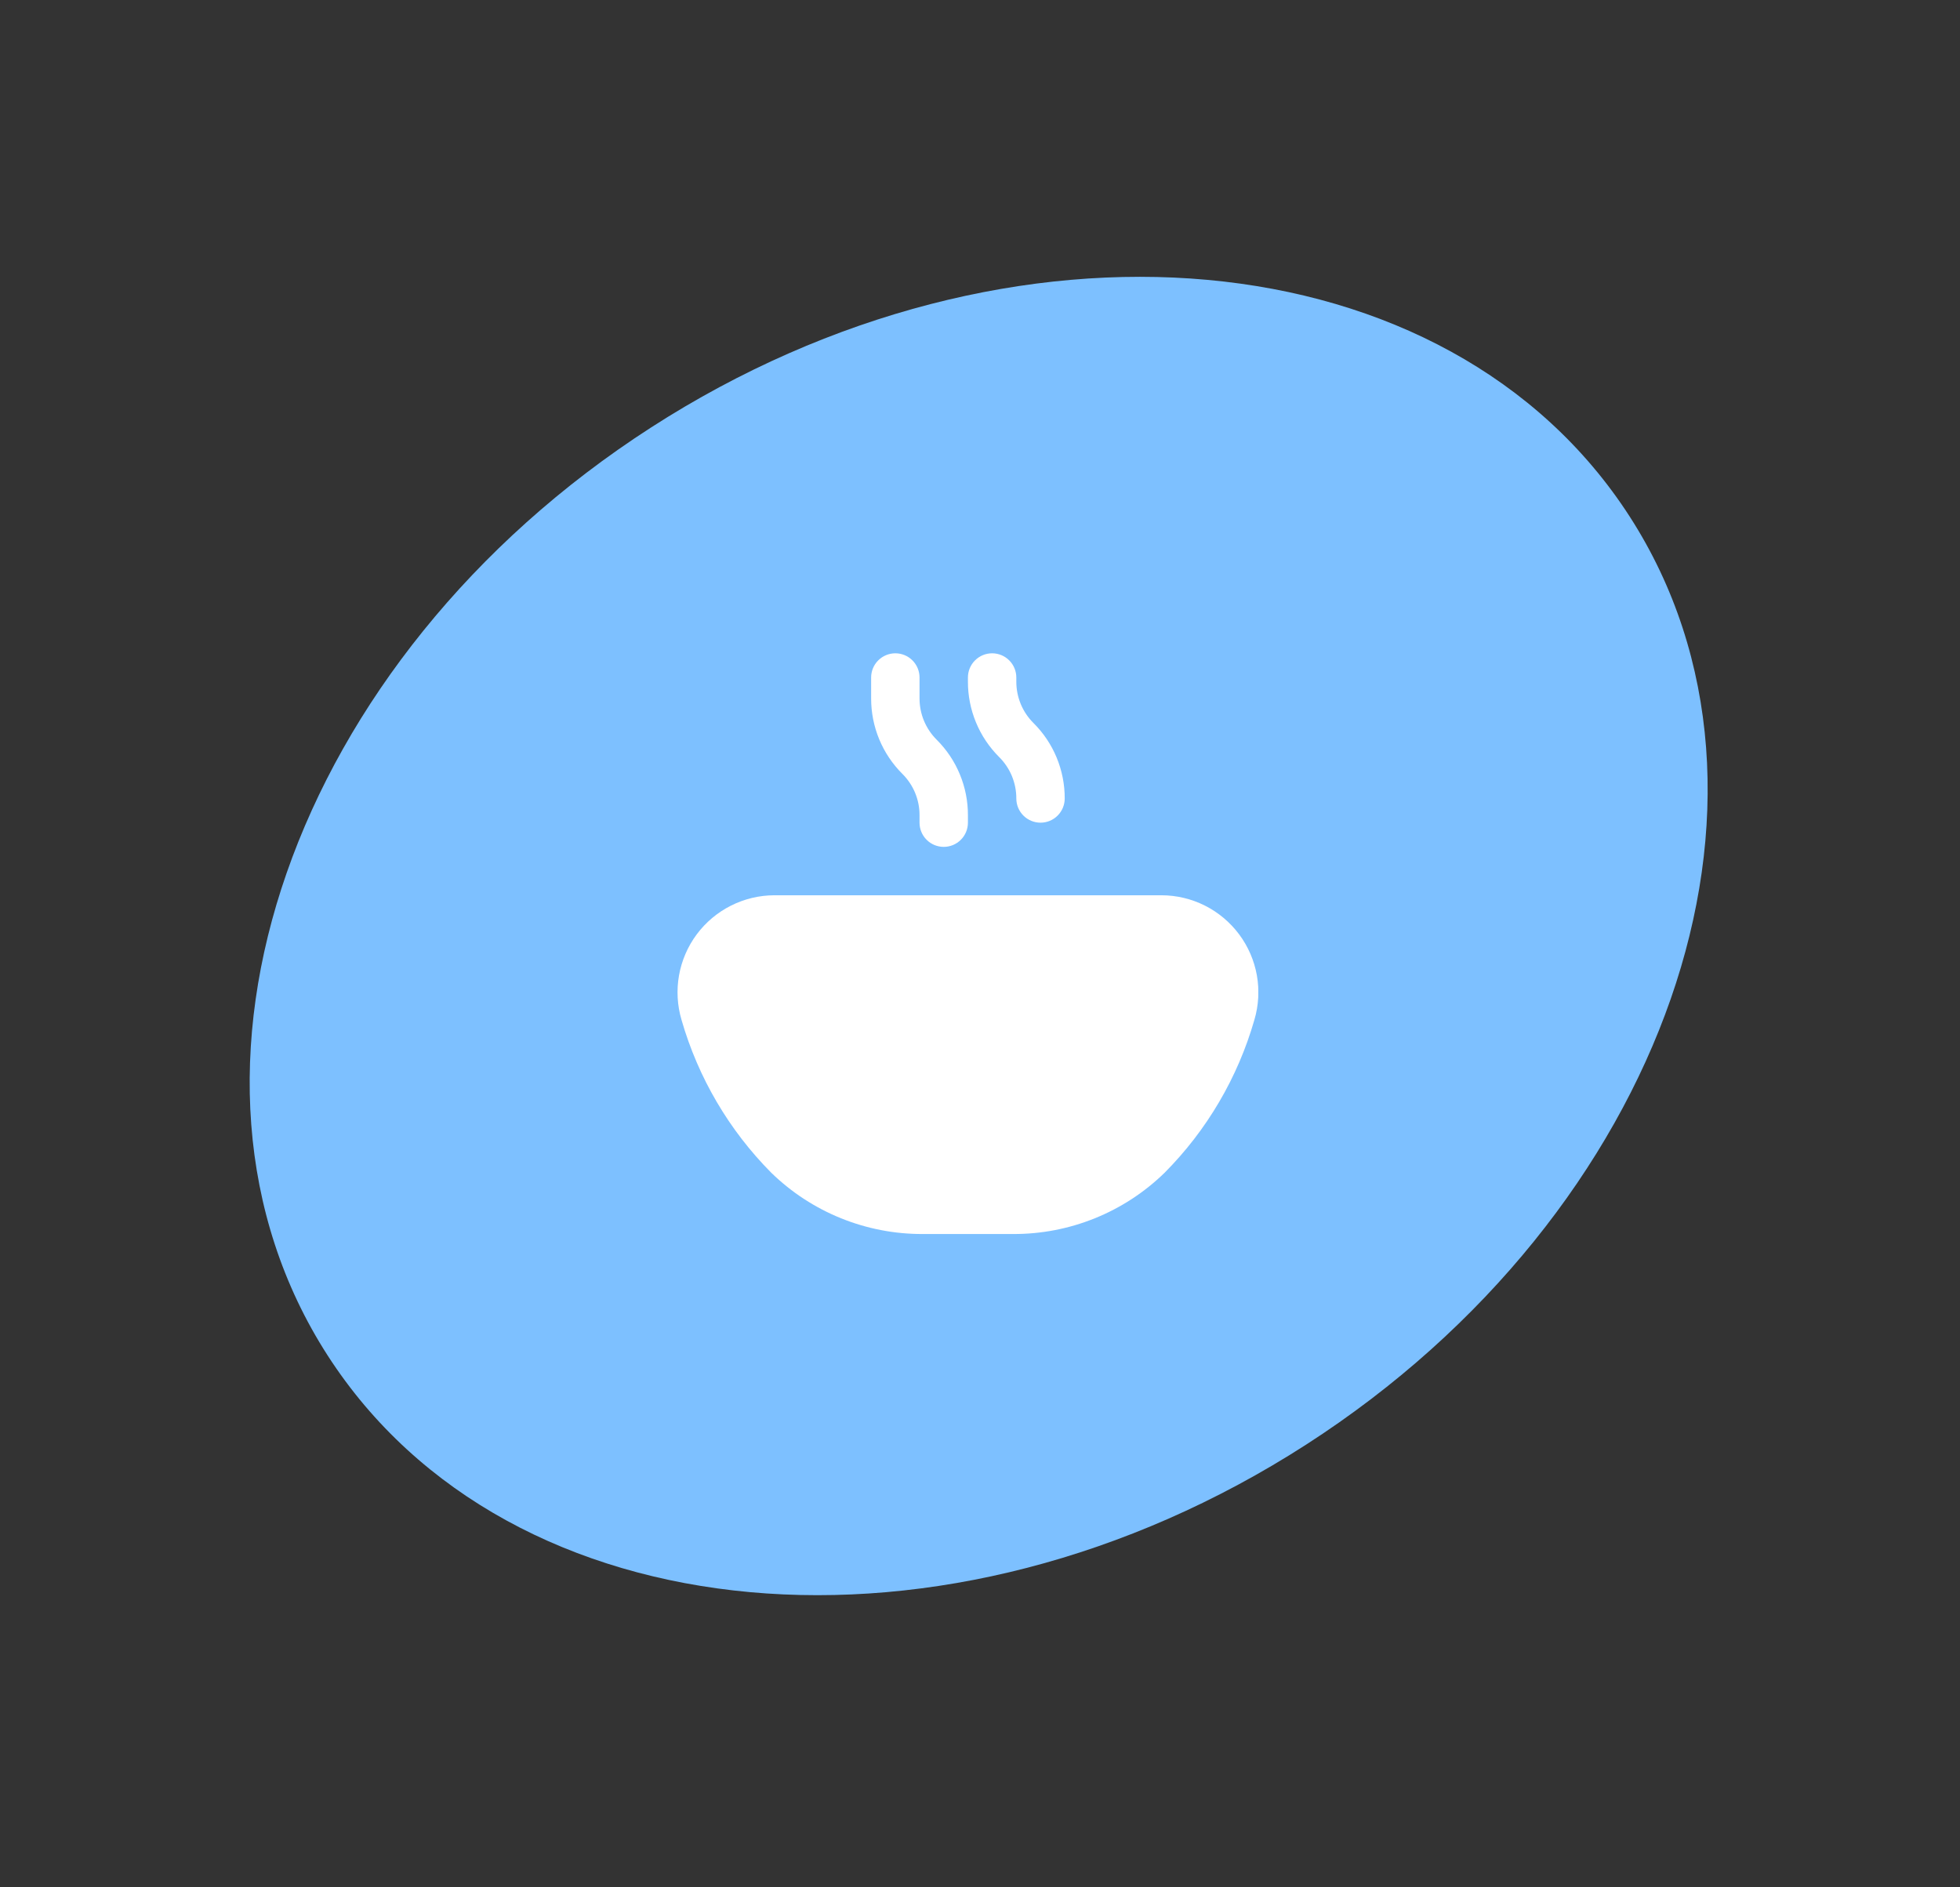 <?xml version="1.0" encoding="UTF-8"?> <svg xmlns="http://www.w3.org/2000/svg" width="81" height="78" viewBox="0 0 81 78" fill="none"><rect x="0" y="0" width="81" height="78" fill="#333333" stroke="none"/> <path d="M53.984 59.7C68.844 50.127 74.828 32.958 67.351 21.35C59.873 9.743 41.766 8.094 26.906 17.667C12.046 27.24 6.062 44.409 13.539 56.017C21.016 67.624 39.124 69.273 53.984 59.7Z" fill="#7DC0FF"></path> <g clip-path="url(#clip0_131_316)"> <path d="M41.862 51H38.14C35.799 51.01 33.548 50.1 31.872 48.466C30.125 46.706 28.851 44.533 28.165 42.15C27.988 41.552 27.953 40.922 28.062 40.308C28.171 39.695 28.422 39.115 28.794 38.615C29.167 38.115 29.65 37.709 30.207 37.429C30.764 37.148 31.378 37.002 32.001 37H48.001C48.624 37.001 49.239 37.148 49.796 37.428C50.352 37.709 50.836 38.115 51.209 38.615C51.581 39.114 51.832 39.694 51.942 40.308C52.051 40.922 52.016 41.552 51.839 42.15C51.154 44.534 49.879 46.706 48.131 48.466C46.455 50.101 44.203 51.011 41.862 51ZM44.001 33C44.003 32.42 43.889 31.846 43.668 31.31C43.446 30.774 43.12 30.288 42.708 29.879C42.483 29.655 42.304 29.388 42.183 29.094C42.062 28.801 42 28.486 42.001 28.168V28C42.001 27.735 41.896 27.48 41.708 27.293C41.521 27.105 41.266 27 41.001 27C40.736 27 40.482 27.105 40.294 27.293C40.106 27.48 40.001 27.735 40.001 28V28.168C39.999 28.748 40.113 29.323 40.335 29.859C40.557 30.395 40.883 30.881 41.294 31.29C41.519 31.514 41.698 31.781 41.819 32.074C41.94 32.368 42.002 32.682 42.001 33C42.001 33.265 42.106 33.52 42.294 33.707C42.482 33.895 42.736 34 43.001 34C43.266 34 43.521 33.895 43.708 33.707C43.896 33.52 44.001 33.265 44.001 33ZM40.001 34V33.692C40.003 33.112 39.889 32.538 39.667 32.002C39.446 31.466 39.12 30.98 38.709 30.571C38.484 30.347 38.306 30.081 38.184 29.788C38.063 29.495 38.001 29.181 38.001 28.864V28C38.001 27.735 37.896 27.48 37.708 27.293C37.521 27.105 37.266 27 37.001 27C36.736 27 36.482 27.105 36.294 27.293C36.106 27.48 36.001 27.735 36.001 28V28.864C36 29.444 36.113 30.018 36.335 30.554C36.557 31.09 36.883 31.576 37.294 31.985C37.519 32.209 37.697 32.475 37.819 32.768C37.94 33.061 38.002 33.375 38.001 33.692V34C38.001 34.265 38.106 34.52 38.294 34.707C38.482 34.895 38.736 35 39.001 35C39.266 35 39.521 34.895 39.708 34.707C39.896 34.52 40.001 34.265 40.001 34Z" fill="white"></path> </g> <defs> <clipPath id="clip0_131_316"> <rect width="24" height="24" fill="white" transform="translate(28 27)"></rect> </clipPath> </defs> </svg> 